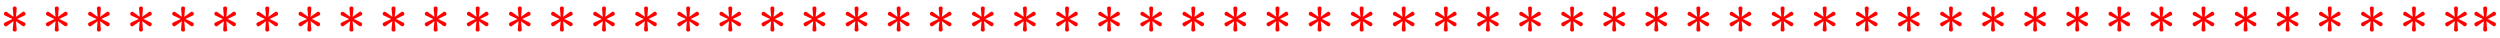 <svg xmlns:xlink="http://www.w3.org/1999/xlink" width="99.683ex" height="1.509ex" style="vertical-align: 0.079ex; margin-bottom: -0.25ex;" viewBox="0 -576.1 42918.9 649.8" role="img" focusable="false" xmlns="http://www.w3.org/2000/svg" aria-labelledby="MathJax-SVG-1-Title">
<title id="MathJax-SVG-1-Title">\color{red}{************************************************************}</title>
<defs aria-hidden="true">
<path stroke-width="1" id="E1-MJMAIN-2217" d="M229 286Q216 420 216 436Q216 454 240 464Q241 464 245 464T251 465Q263 464 273 456T283 436Q283 419 277 356T270 286L328 328Q384 369 389 372T399 375Q412 375 423 365T435 338Q435 325 425 315Q420 312 357 282T289 250L355 219L425 184Q434 175 434 161Q434 146 425 136T401 125Q393 125 383 131T328 171L270 213Q283 79 283 63Q283 53 276 44T250 35Q231 35 224 44T216 63Q216 80 222 143T229 213L171 171Q115 130 110 127Q106 124 100 124Q87 124 76 134T64 161Q64 166 64 169T67 175T72 181T81 188T94 195T113 204T138 215T170 230T210 250L74 315Q65 324 65 338Q65 353 74 363T98 374Q106 374 116 368T171 328L229 286Z"></path>
</defs>
<g stroke="currentColor" fill="currentColor" stroke-width="0" transform="matrix(1 0 0 -1 0 0)" aria-hidden="true">
<g fill="red" stroke="red">
<g fill="red" stroke="red">
<g fill="red" stroke="red">
 <use xlink:href="#E1-MJMAIN-2217"></use>
</g>
<g fill="red" stroke="red" transform="translate(722,0)">
 <use xlink:href="#E1-MJMAIN-2217"></use>
</g>
<g fill="red" stroke="red" transform="translate(1445,0)">
 <use xlink:href="#E1-MJMAIN-2217"></use>
</g>
<g fill="red" stroke="red" transform="translate(2168,0)">
 <use xlink:href="#E1-MJMAIN-2217"></use>
</g>
<g fill="red" stroke="red" transform="translate(2890,0)">
 <use xlink:href="#E1-MJMAIN-2217"></use>
</g>
<g fill="red" stroke="red" transform="translate(3613,0)">
 <use xlink:href="#E1-MJMAIN-2217"></use>
</g>
<g fill="red" stroke="red" transform="translate(4336,0)">
 <use xlink:href="#E1-MJMAIN-2217"></use>
</g>
<g fill="red" stroke="red" transform="translate(5059,0)">
 <use xlink:href="#E1-MJMAIN-2217"></use>
</g>
<g fill="red" stroke="red" transform="translate(5781,0)">
 <use xlink:href="#E1-MJMAIN-2217"></use>
</g>
<g fill="red" stroke="red" transform="translate(6504,0)">
 <use xlink:href="#E1-MJMAIN-2217"></use>
</g>
<g fill="red" stroke="red" transform="translate(7227,0)">
 <use xlink:href="#E1-MJMAIN-2217"></use>
</g>
<g fill="red" stroke="red" transform="translate(7949,0)">
 <use xlink:href="#E1-MJMAIN-2217"></use>
</g>
<g fill="red" stroke="red" transform="translate(8672,0)">
 <use xlink:href="#E1-MJMAIN-2217"></use>
</g>
<g fill="red" stroke="red" transform="translate(9395,0)">
 <use xlink:href="#E1-MJMAIN-2217"></use>
</g>
<g fill="red" stroke="red" transform="translate(10118,0)">
 <use xlink:href="#E1-MJMAIN-2217"></use>
</g>
<g fill="red" stroke="red" transform="translate(10840,0)">
 <use xlink:href="#E1-MJMAIN-2217"></use>
</g>
<g fill="red" stroke="red" transform="translate(11563,0)">
 <use xlink:href="#E1-MJMAIN-2217"></use>
</g>
<g fill="red" stroke="red" transform="translate(12286,0)">
 <use xlink:href="#E1-MJMAIN-2217"></use>
</g>
<g fill="red" stroke="red" transform="translate(13009,0)">
 <use xlink:href="#E1-MJMAIN-2217"></use>
</g>
<g fill="red" stroke="red" transform="translate(13731,0)">
 <use xlink:href="#E1-MJMAIN-2217"></use>
</g>
<g fill="red" stroke="red" transform="translate(14454,0)">
 <use xlink:href="#E1-MJMAIN-2217"></use>
</g>
<g fill="red" stroke="red" transform="translate(15177,0)">
 <use xlink:href="#E1-MJMAIN-2217"></use>
</g>
<g fill="red" stroke="red" transform="translate(15899,0)">
 <use xlink:href="#E1-MJMAIN-2217"></use>
</g>
<g fill="red" stroke="red" transform="translate(16622,0)">
 <use xlink:href="#E1-MJMAIN-2217"></use>
</g>
<g fill="red" stroke="red" transform="translate(17345,0)">
 <use xlink:href="#E1-MJMAIN-2217"></use>
</g>
<g fill="red" stroke="red" transform="translate(18068,0)">
 <use xlink:href="#E1-MJMAIN-2217"></use>
</g>
<g fill="red" stroke="red" transform="translate(18790,0)">
 <use xlink:href="#E1-MJMAIN-2217"></use>
</g>
<g fill="red" stroke="red" transform="translate(19513,0)">
 <use xlink:href="#E1-MJMAIN-2217"></use>
</g>
<g fill="red" stroke="red" transform="translate(20236,0)">
 <use xlink:href="#E1-MJMAIN-2217"></use>
</g>
<g fill="red" stroke="red" transform="translate(20958,0)">
 <use xlink:href="#E1-MJMAIN-2217"></use>
</g>
<g fill="red" stroke="red" transform="translate(21681,0)">
 <use xlink:href="#E1-MJMAIN-2217"></use>
</g>
<g fill="red" stroke="red" transform="translate(22404,0)">
 <use xlink:href="#E1-MJMAIN-2217"></use>
</g>
<g fill="red" stroke="red" transform="translate(23127,0)">
 <use xlink:href="#E1-MJMAIN-2217"></use>
</g>
<g fill="red" stroke="red" transform="translate(23849,0)">
 <use xlink:href="#E1-MJMAIN-2217"></use>
</g>
<g fill="red" stroke="red" transform="translate(24572,0)">
 <use xlink:href="#E1-MJMAIN-2217"></use>
</g>
<g fill="red" stroke="red" transform="translate(25295,0)">
 <use xlink:href="#E1-MJMAIN-2217"></use>
</g>
<g fill="red" stroke="red" transform="translate(26018,0)">
 <use xlink:href="#E1-MJMAIN-2217"></use>
</g>
<g fill="red" stroke="red" transform="translate(26740,0)">
 <use xlink:href="#E1-MJMAIN-2217"></use>
</g>
<g fill="red" stroke="red" transform="translate(27463,0)">
 <use xlink:href="#E1-MJMAIN-2217"></use>
</g>
<g fill="red" stroke="red" transform="translate(28186,0)">
 <use xlink:href="#E1-MJMAIN-2217"></use>
</g>
<g fill="red" stroke="red" transform="translate(28908,0)">
 <use xlink:href="#E1-MJMAIN-2217"></use>
</g>
<g fill="red" stroke="red" transform="translate(29631,0)">
 <use xlink:href="#E1-MJMAIN-2217"></use>
</g>
<g fill="red" stroke="red" transform="translate(30354,0)">
 <use xlink:href="#E1-MJMAIN-2217"></use>
</g>
<g fill="red" stroke="red" transform="translate(31077,0)">
 <use xlink:href="#E1-MJMAIN-2217"></use>
</g>
<g fill="red" stroke="red" transform="translate(31799,0)">
 <use xlink:href="#E1-MJMAIN-2217"></use>
</g>
<g fill="red" stroke="red" transform="translate(32522,0)">
 <use xlink:href="#E1-MJMAIN-2217"></use>
</g>
<g fill="red" stroke="red" transform="translate(33245,0)">
 <use xlink:href="#E1-MJMAIN-2217"></use>
</g>
<g fill="red" stroke="red" transform="translate(33967,0)">
 <use xlink:href="#E1-MJMAIN-2217"></use>
</g>
<g fill="red" stroke="red" transform="translate(34690,0)">
 <use xlink:href="#E1-MJMAIN-2217"></use>
</g>
<g fill="red" stroke="red" transform="translate(35413,0)">
 <use xlink:href="#E1-MJMAIN-2217"></use>
</g>
<g fill="red" stroke="red" transform="translate(36136,0)">
 <use xlink:href="#E1-MJMAIN-2217"></use>
</g>
<g fill="red" stroke="red" transform="translate(36858,0)">
 <use xlink:href="#E1-MJMAIN-2217"></use>
</g>
<g fill="red" stroke="red" transform="translate(37581,0)">
 <use xlink:href="#E1-MJMAIN-2217"></use>
</g>
<g fill="red" stroke="red" transform="translate(38304,0)">
 <use xlink:href="#E1-MJMAIN-2217"></use>
</g>
<g fill="red" stroke="red" transform="translate(39026,0)">
 <use xlink:href="#E1-MJMAIN-2217"></use>
</g>
<g fill="red" stroke="red" transform="translate(39749,0)">
 <use xlink:href="#E1-MJMAIN-2217"></use>
</g>
<g fill="red" stroke="red" transform="translate(40472,0)">
 <use xlink:href="#E1-MJMAIN-2217"></use>
</g>
<g fill="red" stroke="red" transform="translate(41195,0)">
 <use xlink:href="#E1-MJMAIN-2217"></use>
</g>
<g fill="red" stroke="red" transform="translate(41917,0)">
 <use xlink:href="#E1-MJMAIN-2217"></use>
</g>
<g fill="red" stroke="red" transform="translate(42418,0)">
 <use xlink:href="#E1-MJMAIN-2217"></use>
</g>
</g>
</g>
</g>
</svg>